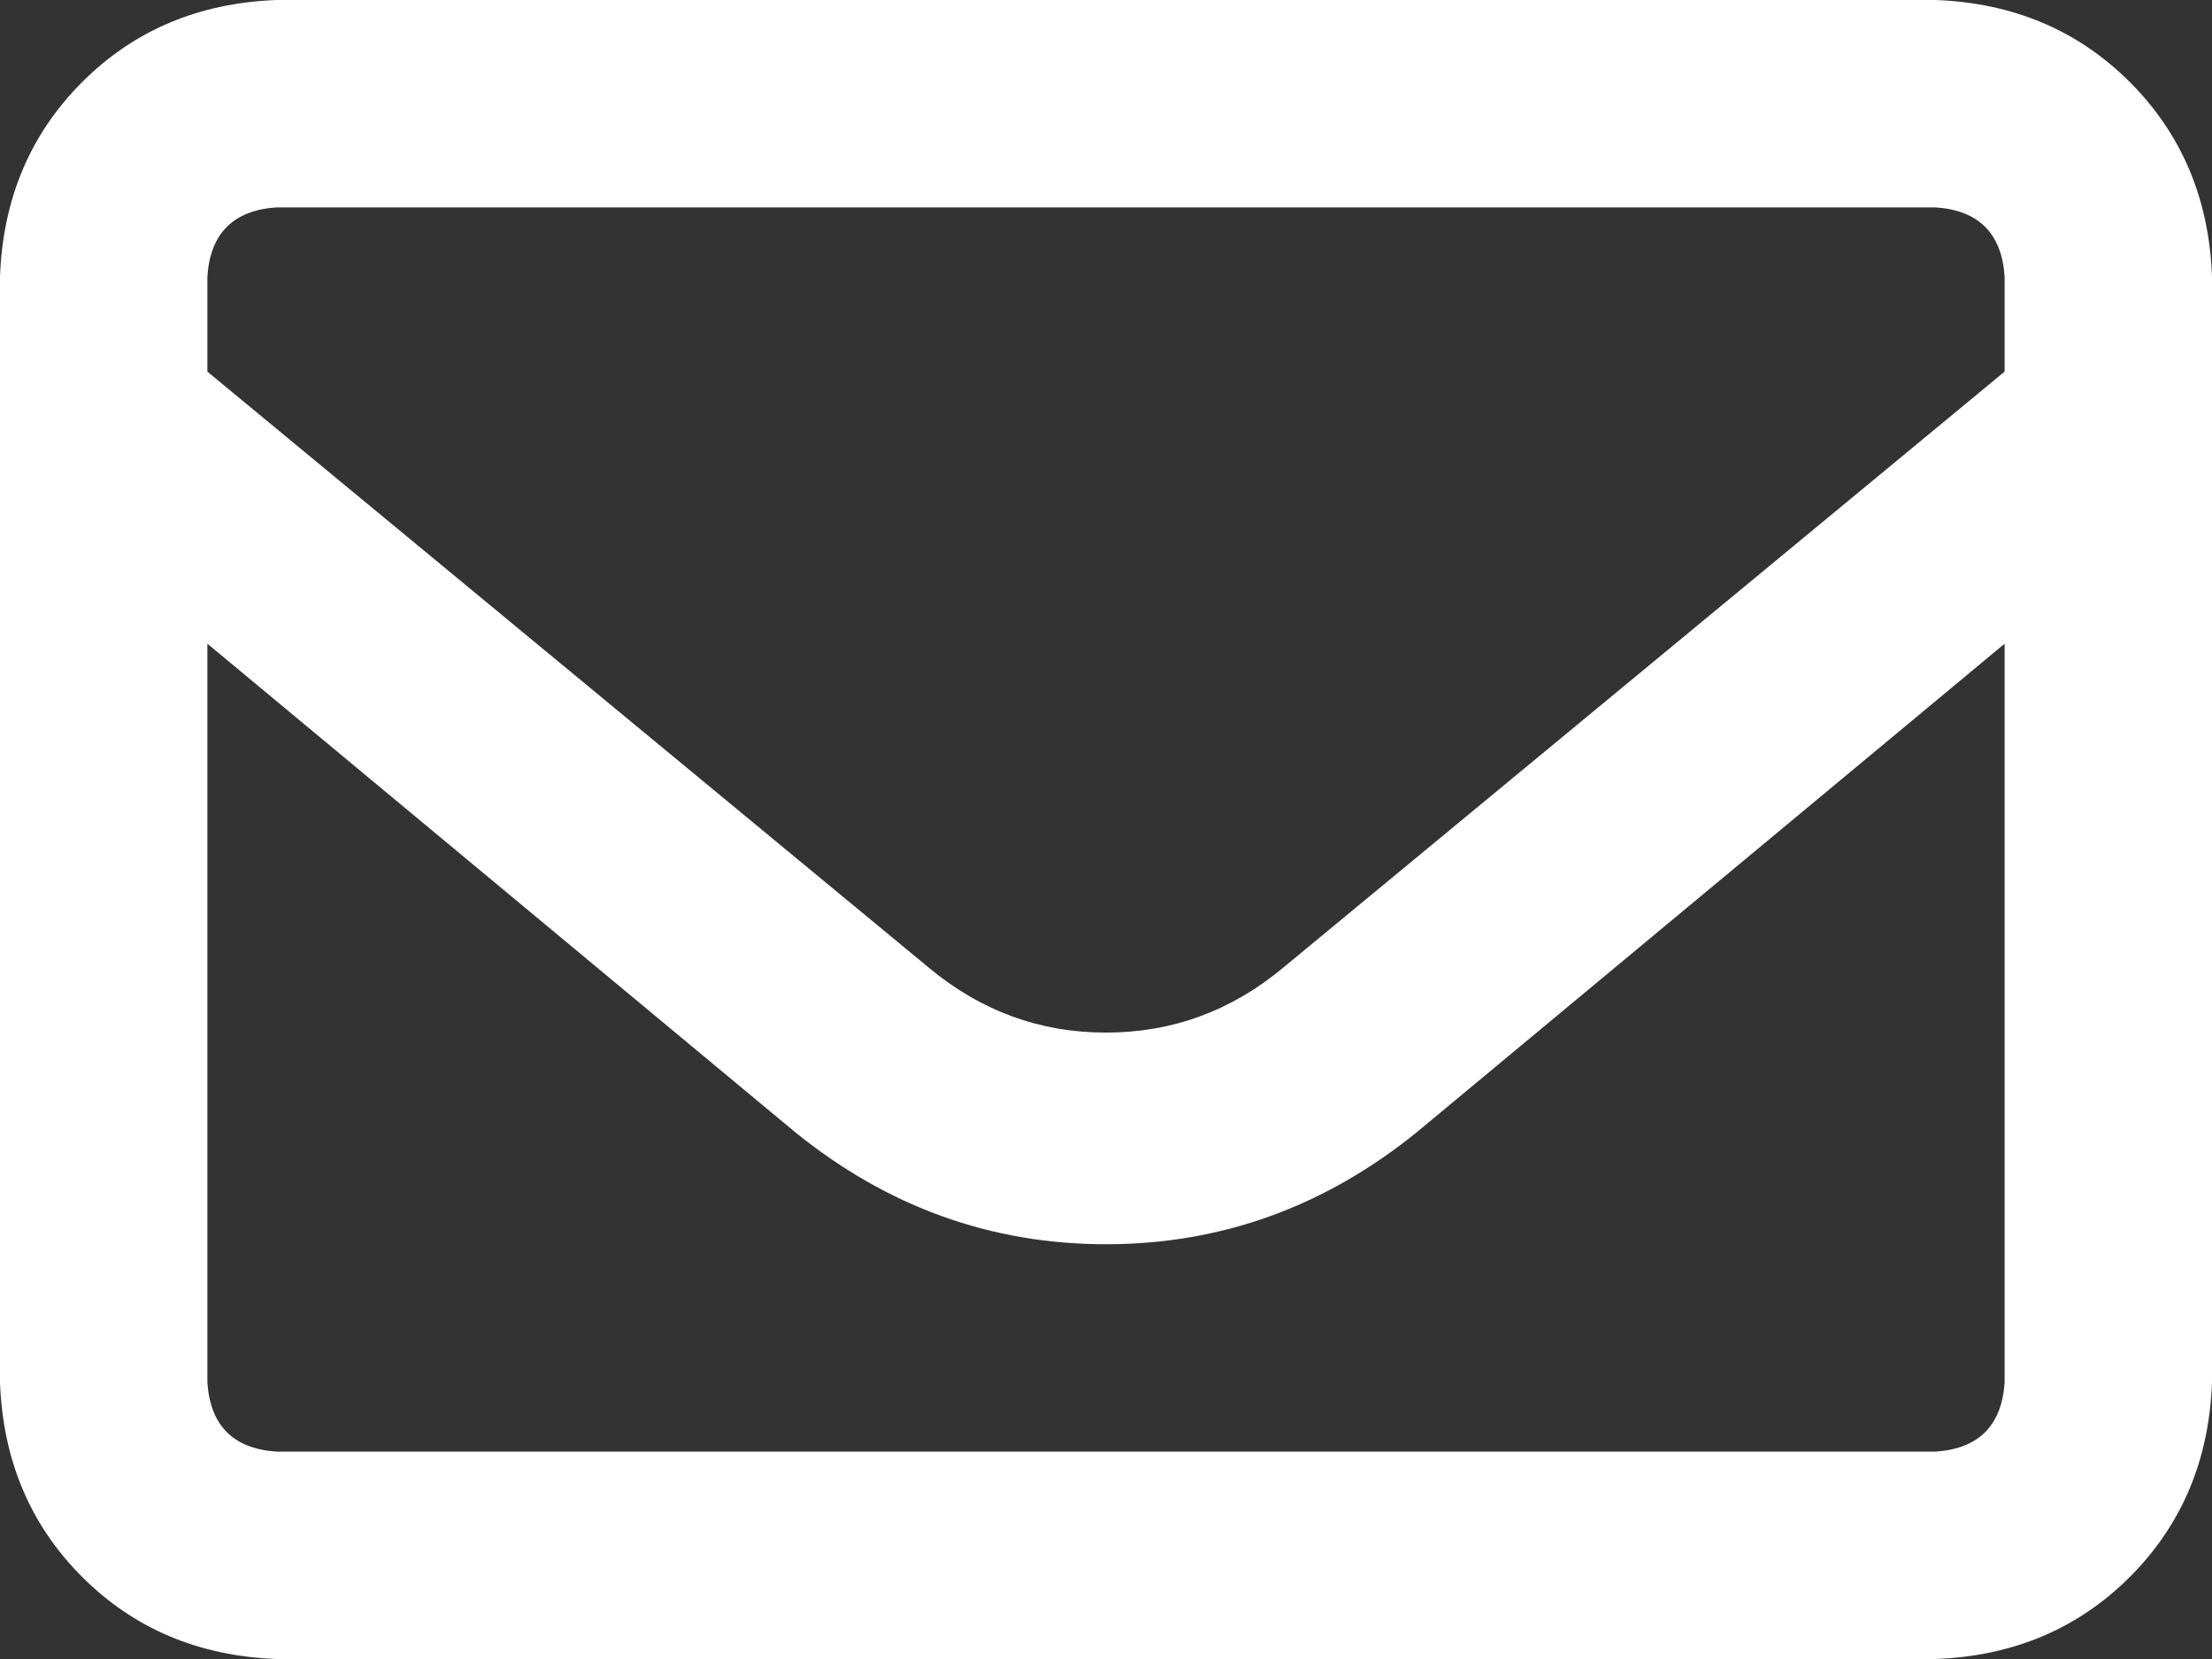 <svg width="16" height="12" viewBox="0 0 16 12" fill="none" xmlns="http://www.w3.org/2000/svg">
<rect x="0" y="0" width="16" height="12" fill="#333333" stroke="none"/>
<path d="M14 0H2C1.438 0.021 0.969 0.219 0.594 0.594C0.219 0.969 0.021 1.438 0 2V10C0.021 10.562 0.219 11.031 0.594 11.406C0.969 11.781 1.438 11.979 2 12H14C14.562 11.979 15.031 11.781 15.406 11.406C15.781 11.031 15.979 10.562 16 10V2C15.979 1.438 15.781 0.969 15.406 0.594C15.031 0.219 14.562 0.021 14 0ZM2 1.5H14C14.312 1.521 14.479 1.688 14.5 2V2.688L9.281 7C8.906 7.312 8.479 7.469 8 7.469C7.521 7.469 7.094 7.312 6.719 7L1.5 2.688V2C1.521 1.688 1.688 1.521 2 1.5ZM14 10.5H2C1.688 10.479 1.521 10.312 1.5 10V4.656L5.75 8.188C6.417 8.729 7.167 9 8 9C8.833 9 9.583 8.729 10.25 8.188L14.5 4.656V10C14.479 10.312 14.312 10.479 14 10.5Z" fill="white"/>
</svg>
